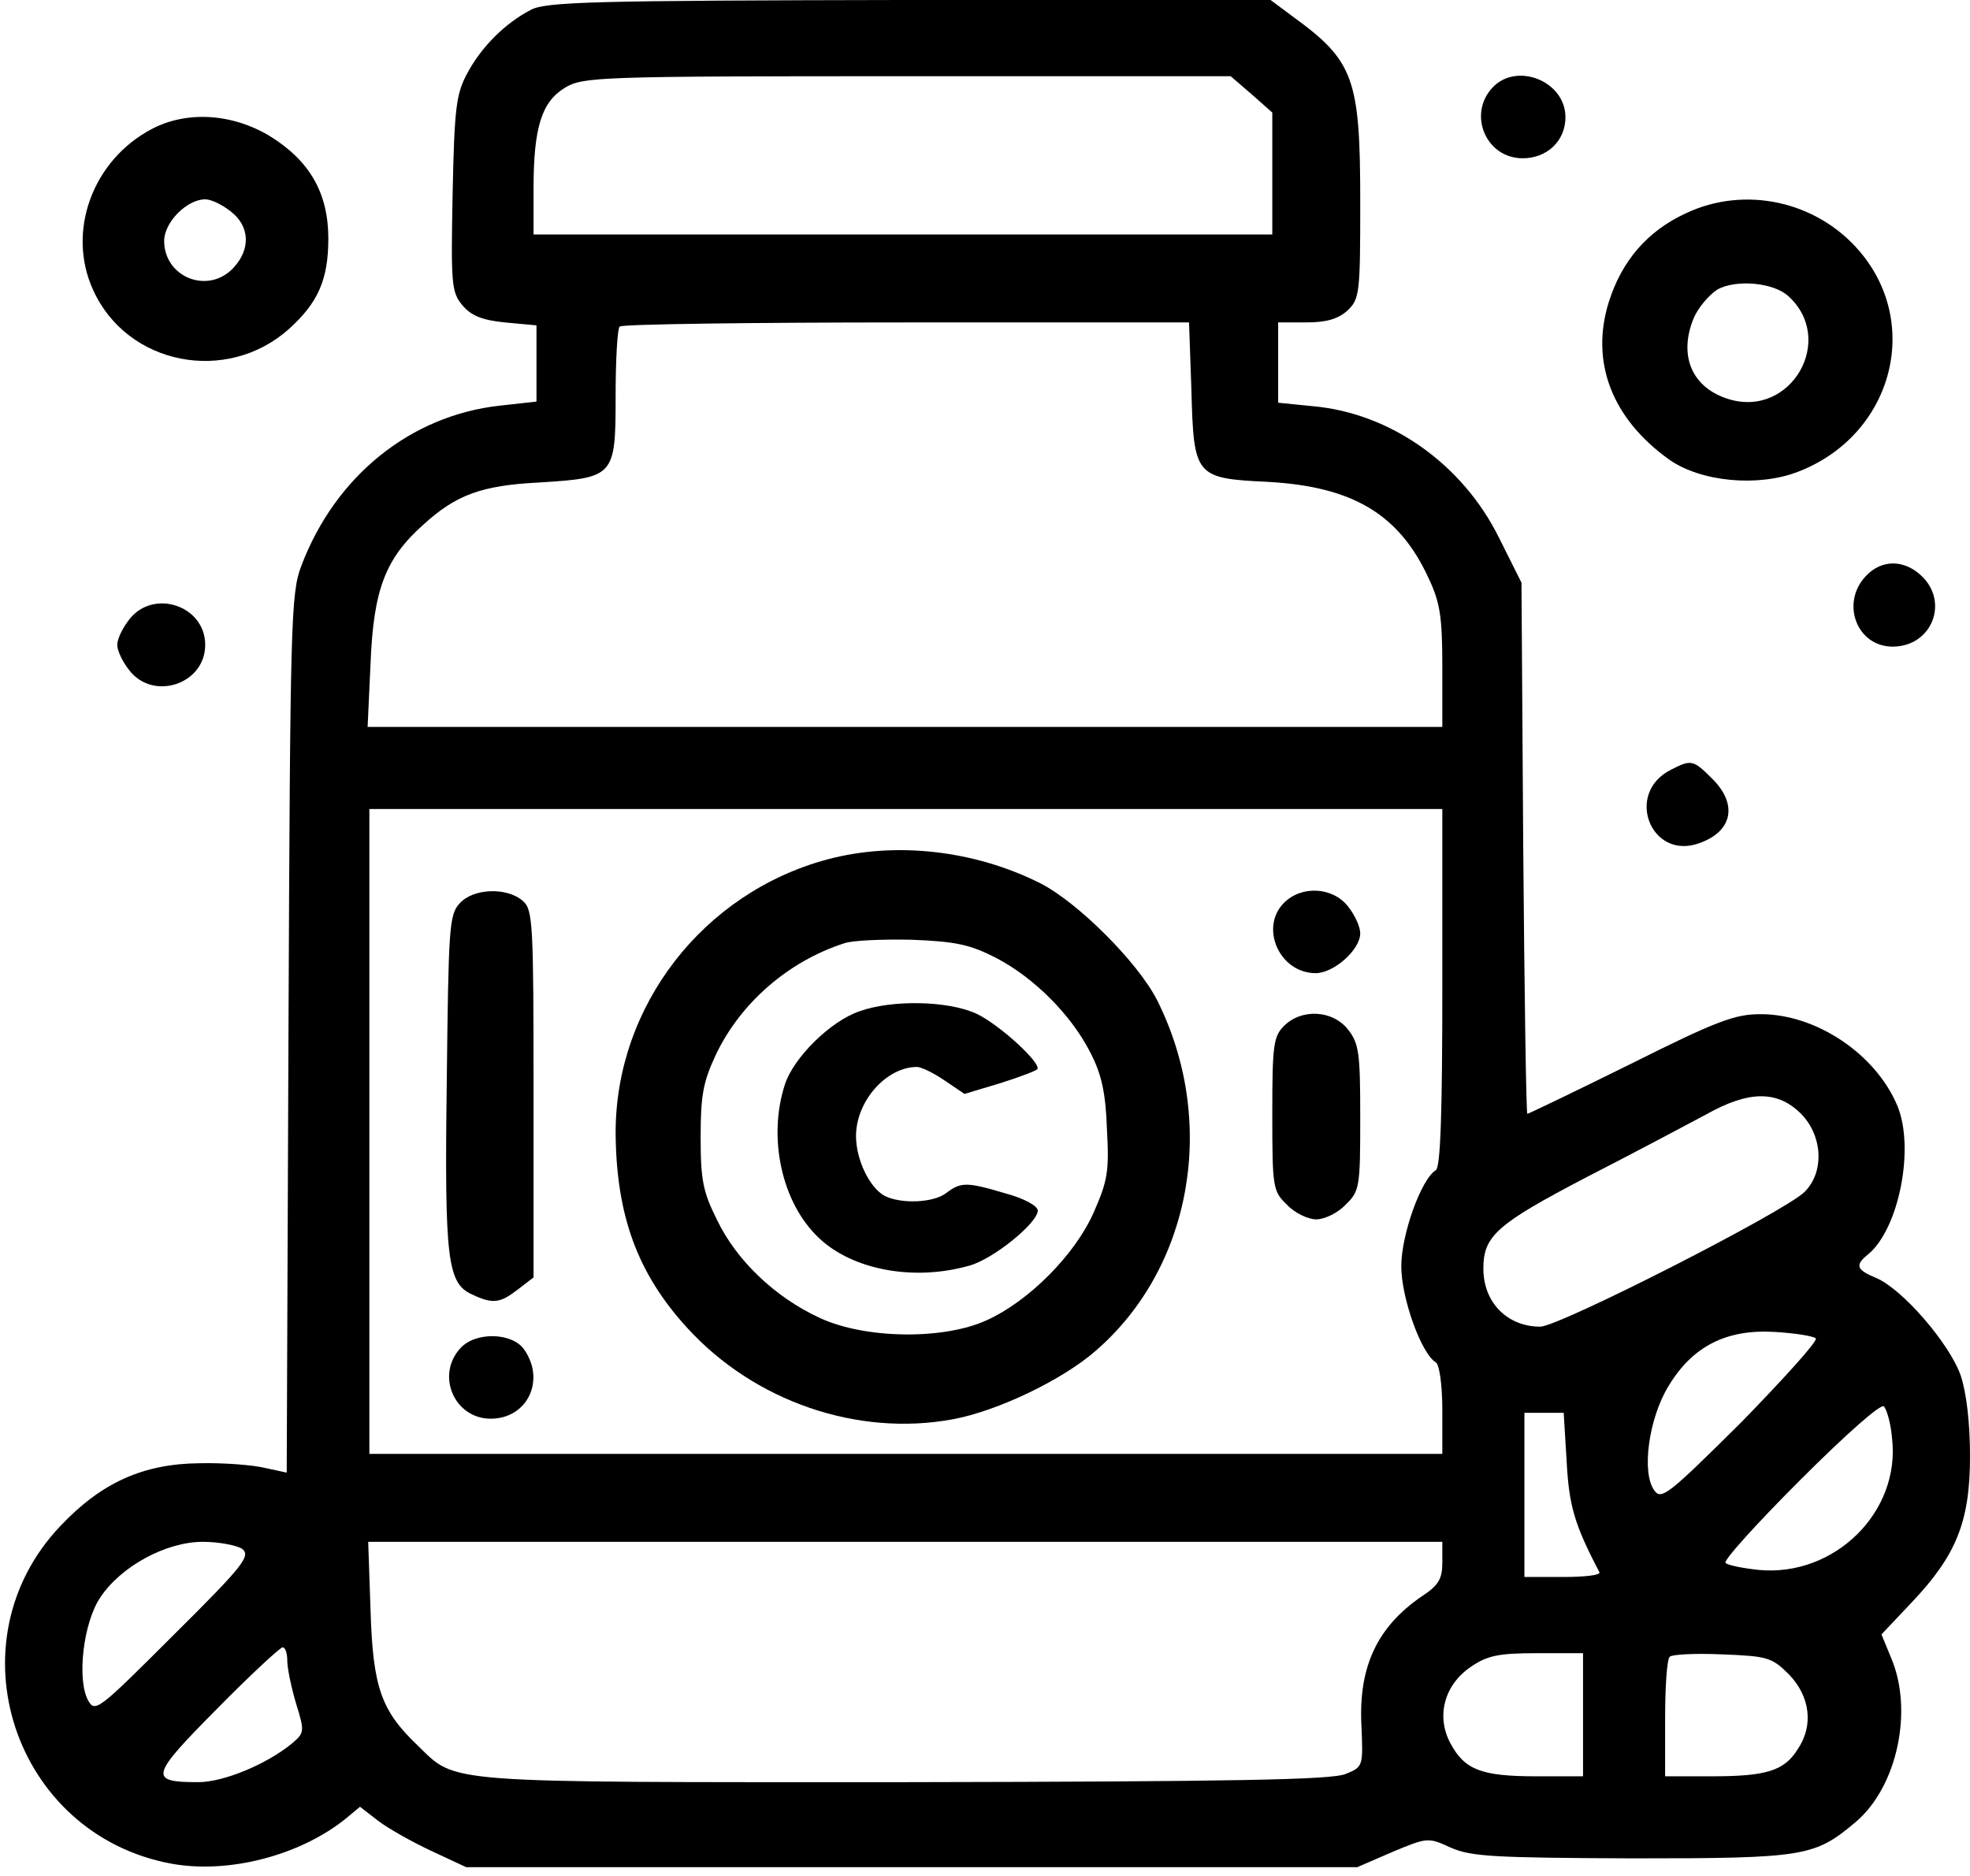 <?xml version="1.0" standalone="no"?>
<!DOCTYPE svg PUBLIC "-//W3C//DTD SVG 20010904//EN"
 "http://www.w3.org/TR/2001/REC-SVG-20010904/DTD/svg10.dtd">
<svg version="1.0" xmlns="http://www.w3.org/2000/svg"
 width="336pt" height="320pt" viewBox="0 0 336 320"
 preserveAspectRatio="xMidYMid meet">

<g transform="translate(0,320) scale(0.1,-0.1)"
fill="#000000" stroke="none">
<path d="M905 3183 c-44 -23 -84 -63 -108 -108 -19 -35 -22 -59 -25 -205 -3
-153 -2 -168 16 -190 15 -18 33 -26 73 -30 l54 -5 0 -65 0 -65 -63 -7 c-152
-17 -280 -120 -338 -273 -18 -47 -19 -93 -22 -799 l-3 -748 -37 8 c-20 5 -71
9 -112 8 -96 -1 -167 -33 -237 -107 -188 -198 -80 -526 189 -576 98 -18 220
14 298 77 l24 20 31 -24 c17 -13 58 -36 90 -51 l60 -28 760 0 760 0 60 26 c60
25 61 25 100 7 35 -15 73 -17 310 -18 294 0 310 3 380 62 71 60 99 191 60 281
l-16 39 51 54 c77 81 100 139 100 250 0 57 -6 108 -16 138 -19 54 -99 147
-144 166 -34 14 -37 22 -13 41 52 44 79 181 49 253 -37 88 -138 156 -233 156
-44 0 -74 -11 -222 -85 -95 -47 -174 -85 -176 -85 -2 0 -5 204 -7 453 l-3 453
-38 76 c-62 126 -185 213 -317 225 l-60 6 0 68 0 69 48 0 c35 0 54 6 70 20 21
20 22 29 22 186 0 210 -11 240 -114 315 l-39 29 -616 0 c-541 -1 -620 -3 -646
-17z m1230 -144 l35 -31 0 -104 0 -104 -630 0 -630 0 0 78 c0 105 14 148 53
172 31 19 55 20 584 20 l552 0 36 -31z m-103 -503 c4 -149 6 -152 131 -158
144 -8 223 -55 273 -163 20 -42 24 -66 24 -152 l0 -103 -916 0 -917 0 5 108
c5 126 25 179 90 237 56 51 99 67 198 72 128 8 130 10 130 147 0 62 3 116 7
119 3 4 223 7 489 7 l482 0 4 -114z m428 -1020 c0 -211 -3 -307 -11 -312 -25
-15 -59 -110 -59 -164 0 -54 34 -149 59 -164 6 -4 11 -38 11 -82 l0 -74 -915
0 -915 0 0 550 0 550 915 0 915 0 0 -304z m611 -215 c38 -38 41 -100 7 -134
-34 -34 -419 -230 -451 -230 -56 0 -97 41 -97 99 0 56 23 76 176 156 82 42
174 91 204 107 73 41 121 41 161 2z m26 -384 c4 -4 -54 -68 -127 -143 -123
-122 -136 -133 -148 -117 -23 30 -10 124 24 179 41 68 99 97 181 92 34 -2 66
-7 70 -11z m130 -170 c15 -126 -98 -237 -227 -225 -28 3 -53 8 -57 12 -4 4 53
67 127 141 79 79 138 131 143 126 5 -5 12 -29 14 -54z m-555 -39 c4 -76 13
-108 56 -190 2 -5 -26 -8 -62 -8 l-66 0 0 140 0 140 34 0 33 0 5 -82z m-2259
-150 c15 -12 3 -28 -117 -147 -129 -129 -134 -133 -146 -111 -19 36 -8 132 21
175 35 53 112 95 175 95 27 0 58 -6 67 -12z m2047 -23 c0 -28 -6 -39 -35 -58
-76 -52 -108 -120 -103 -220 3 -70 3 -71 -27 -83 -23 -10 -190 -13 -753 -14
-797 0 -762 -3 -830 63 -62 59 -76 99 -80 230 l-4 117 916 0 916 0 0 -35z
m-1970 -168 c0 -13 7 -46 15 -73 15 -48 14 -50 -7 -68 -44 -36 -117 -66 -160
-66 -85 0 -82 10 32 125 57 58 108 105 112 105 5 0 8 -11 8 -23z m2210 -92 l0
-105 -80 0 c-93 0 -122 11 -146 56 -25 46 -11 100 35 131 28 19 47 23 112 23
l79 0 0 -105z m351 69 c36 -37 43 -87 15 -128 -23 -37 -54 -46 -147 -46 l-79
0 0 98 c0 54 3 102 8 106 4 4 44 6 89 4 77 -3 85 -5 114 -34z"/>
<path d="M1411 1734 c-212 -57 -361 -250 -361 -466 1 -141 37 -240 122 -333
115 -126 291 -186 453 -156 76 14 187 67 244 117 165 143 208 393 104 599 -33
64 -134 165 -198 198 -113 57 -248 72 -364 41z m288 -168 c65 -34 128 -97 161
-162 19 -37 26 -69 28 -131 4 -71 1 -88 -23 -142 -32 -72 -111 -151 -182 -183
-74 -34 -208 -32 -285 4 -76 35 -142 98 -175 167 -24 48 -28 68 -28 141 0 71
4 94 26 141 42 88 123 159 219 190 14 5 66 7 115 6 75 -3 99 -8 144 -31z"/>
<path d="M1466 1475 c-50 -17 -112 -79 -127 -124 -30 -91 -6 -203 58 -263 57
-54 161 -74 256 -47 41 11 117 73 117 94 0 8 -24 21 -54 29 -67 20 -77 20
-102 1 -22 -17 -77 -19 -105 -5 -26 14 -49 62 -49 102 0 60 52 118 104 118 7
0 28 -10 47 -23 l34 -23 60 18 c32 10 61 21 64 24 9 9 -65 77 -104 95 -48 22
-143 24 -199 4z"/>
<path d="M784 1659 c-18 -19 -19 -42 -22 -303 -4 -305 1 -345 43 -364 36 -17
48 -15 79 9 l26 20 0 313 c0 290 -1 314 -18 329 -27 24 -85 22 -108 -4z"/>
<path d="M2190 1660 c-42 -42 -8 -120 54 -120 31 0 76 40 76 68 0 11 -9 31
-21 46 -26 33 -79 36 -109 6z"/>
<path d="M2190 1450 c-18 -18 -20 -33 -20 -150 0 -126 1 -132 25 -155 13 -14
36 -25 50 -25 14 0 37 11 50 25 24 23 25 30 25 148 0 111 -2 127 -21 151 -26
33 -79 36 -109 6z"/>
<path d="M785 900 c-42 -46 -10 -120 52 -120 62 0 94 65 57 118 -20 29 -83 31
-109 2z"/>
<path d="M2545 3050 c-42 -46 -10 -120 52 -120 42 0 73 30 73 70 0 62 -84 95
-125 50z"/>
<path d="M259 2980 c-101 -53 -146 -175 -100 -275 58 -128 228 -161 334 -66
50 45 67 85 67 154 0 78 -32 133 -100 175 -65 39 -142 43 -201 12z m135 -141
c32 -25 34 -64 4 -96 -43 -46 -118 -16 -118 46 0 32 39 71 70 71 10 0 29 -9
44 -21z"/>
<path d="M2875 2836 c-65 -30 -109 -81 -131 -151 -32 -102 5 -199 103 -269 54
-38 151 -47 219 -21 160 61 213 250 106 376 -73 86 -196 113 -297 65z m175
-141 c82 -74 5 -208 -101 -176 -63 19 -87 74 -60 139 8 18 26 39 40 48 32 18
96 12 121 -11z"/>
<path d="M3182 2217 c-43 -46 -15 -120 46 -120 67 0 97 76 49 121 -30 28 -68
28 -95 -1z"/>
<path d="M221 2144 c-12 -15 -21 -34 -21 -44 0 -10 9 -29 21 -44 41 -52 129
-23 129 44 0 67 -88 96 -129 44z"/>
<path d="M2850 1887 c-80 -40 -34 -156 49 -125 56 20 65 66 22 109 -33 33 -36
34 -71 16z"/>
</g>
</svg>
